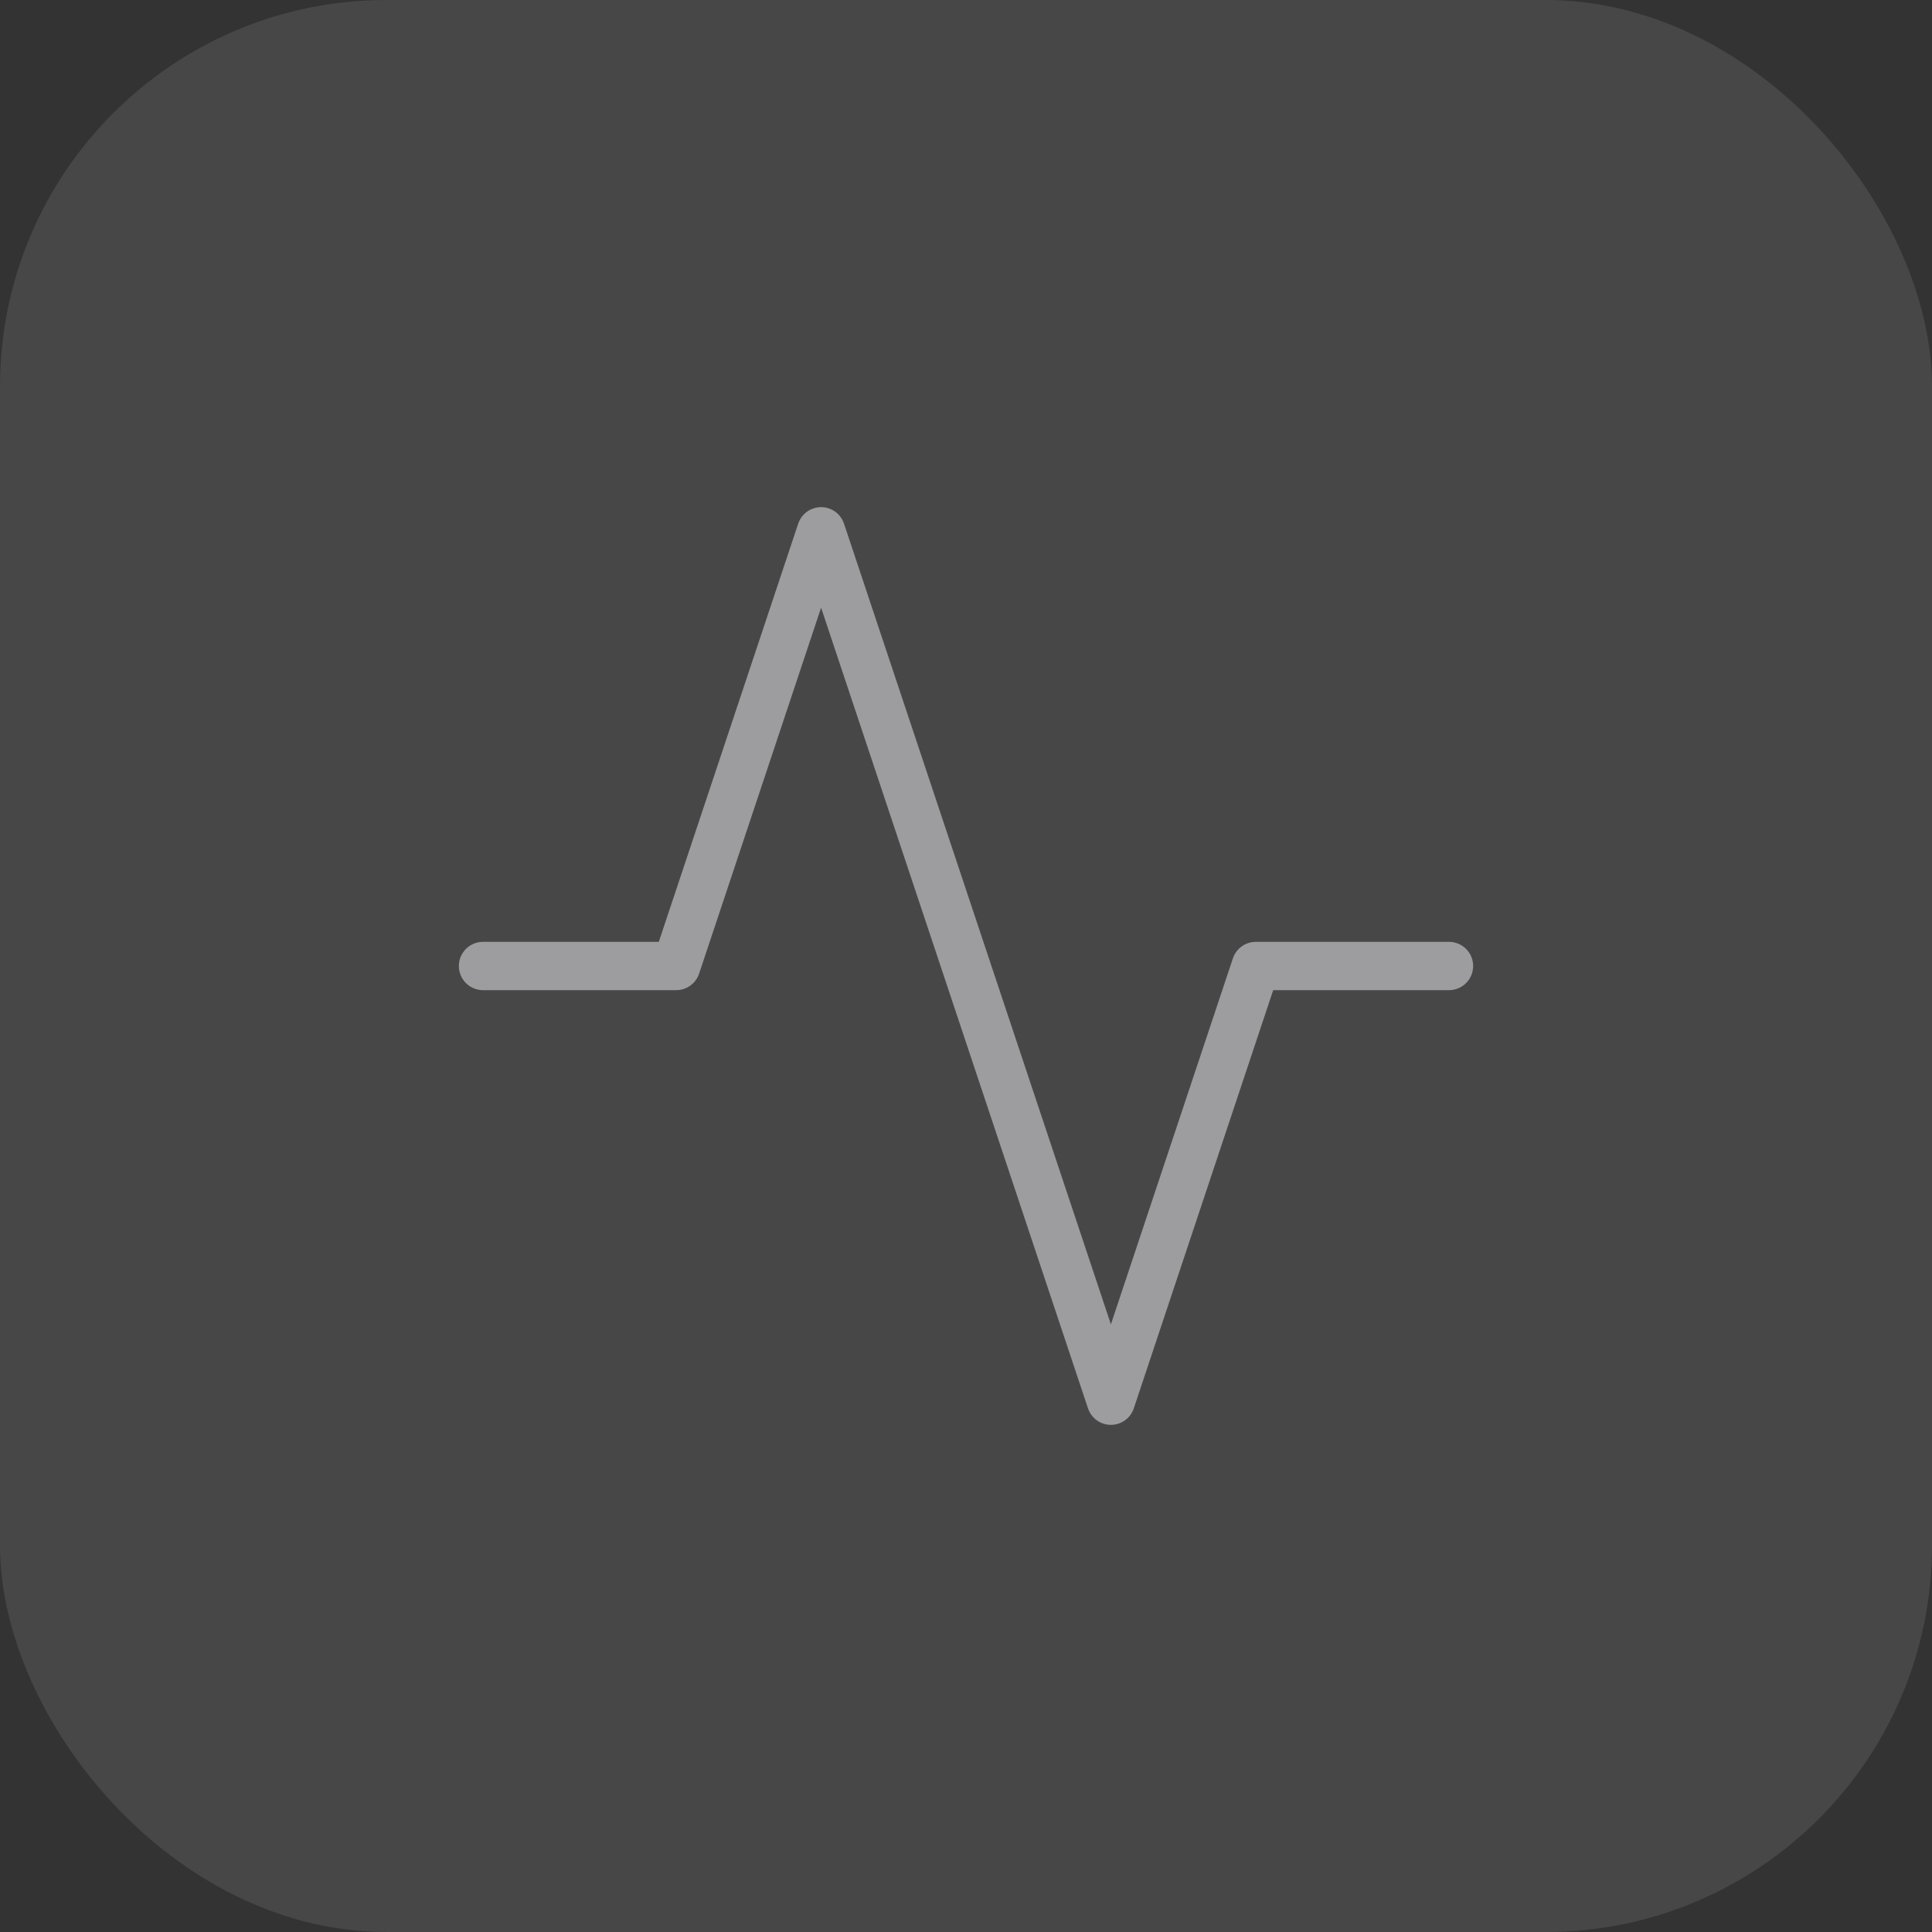 <svg width="40" height="40" viewBox="0 0 40 40" fill="none" xmlns="http://www.w3.org/2000/svg">
<rect x="0" y="0" width="40" height="40" fill="#333333" stroke="none"/>
<rect width="40" height="40" rx="8" fill="white" fill-opacity="0.1"/>
<path d="M30 20H26L23 29L17 11L14 20H10" stroke="#9D9D9F" stroke-linecap="round" stroke-linejoin="round"/>
</svg>
